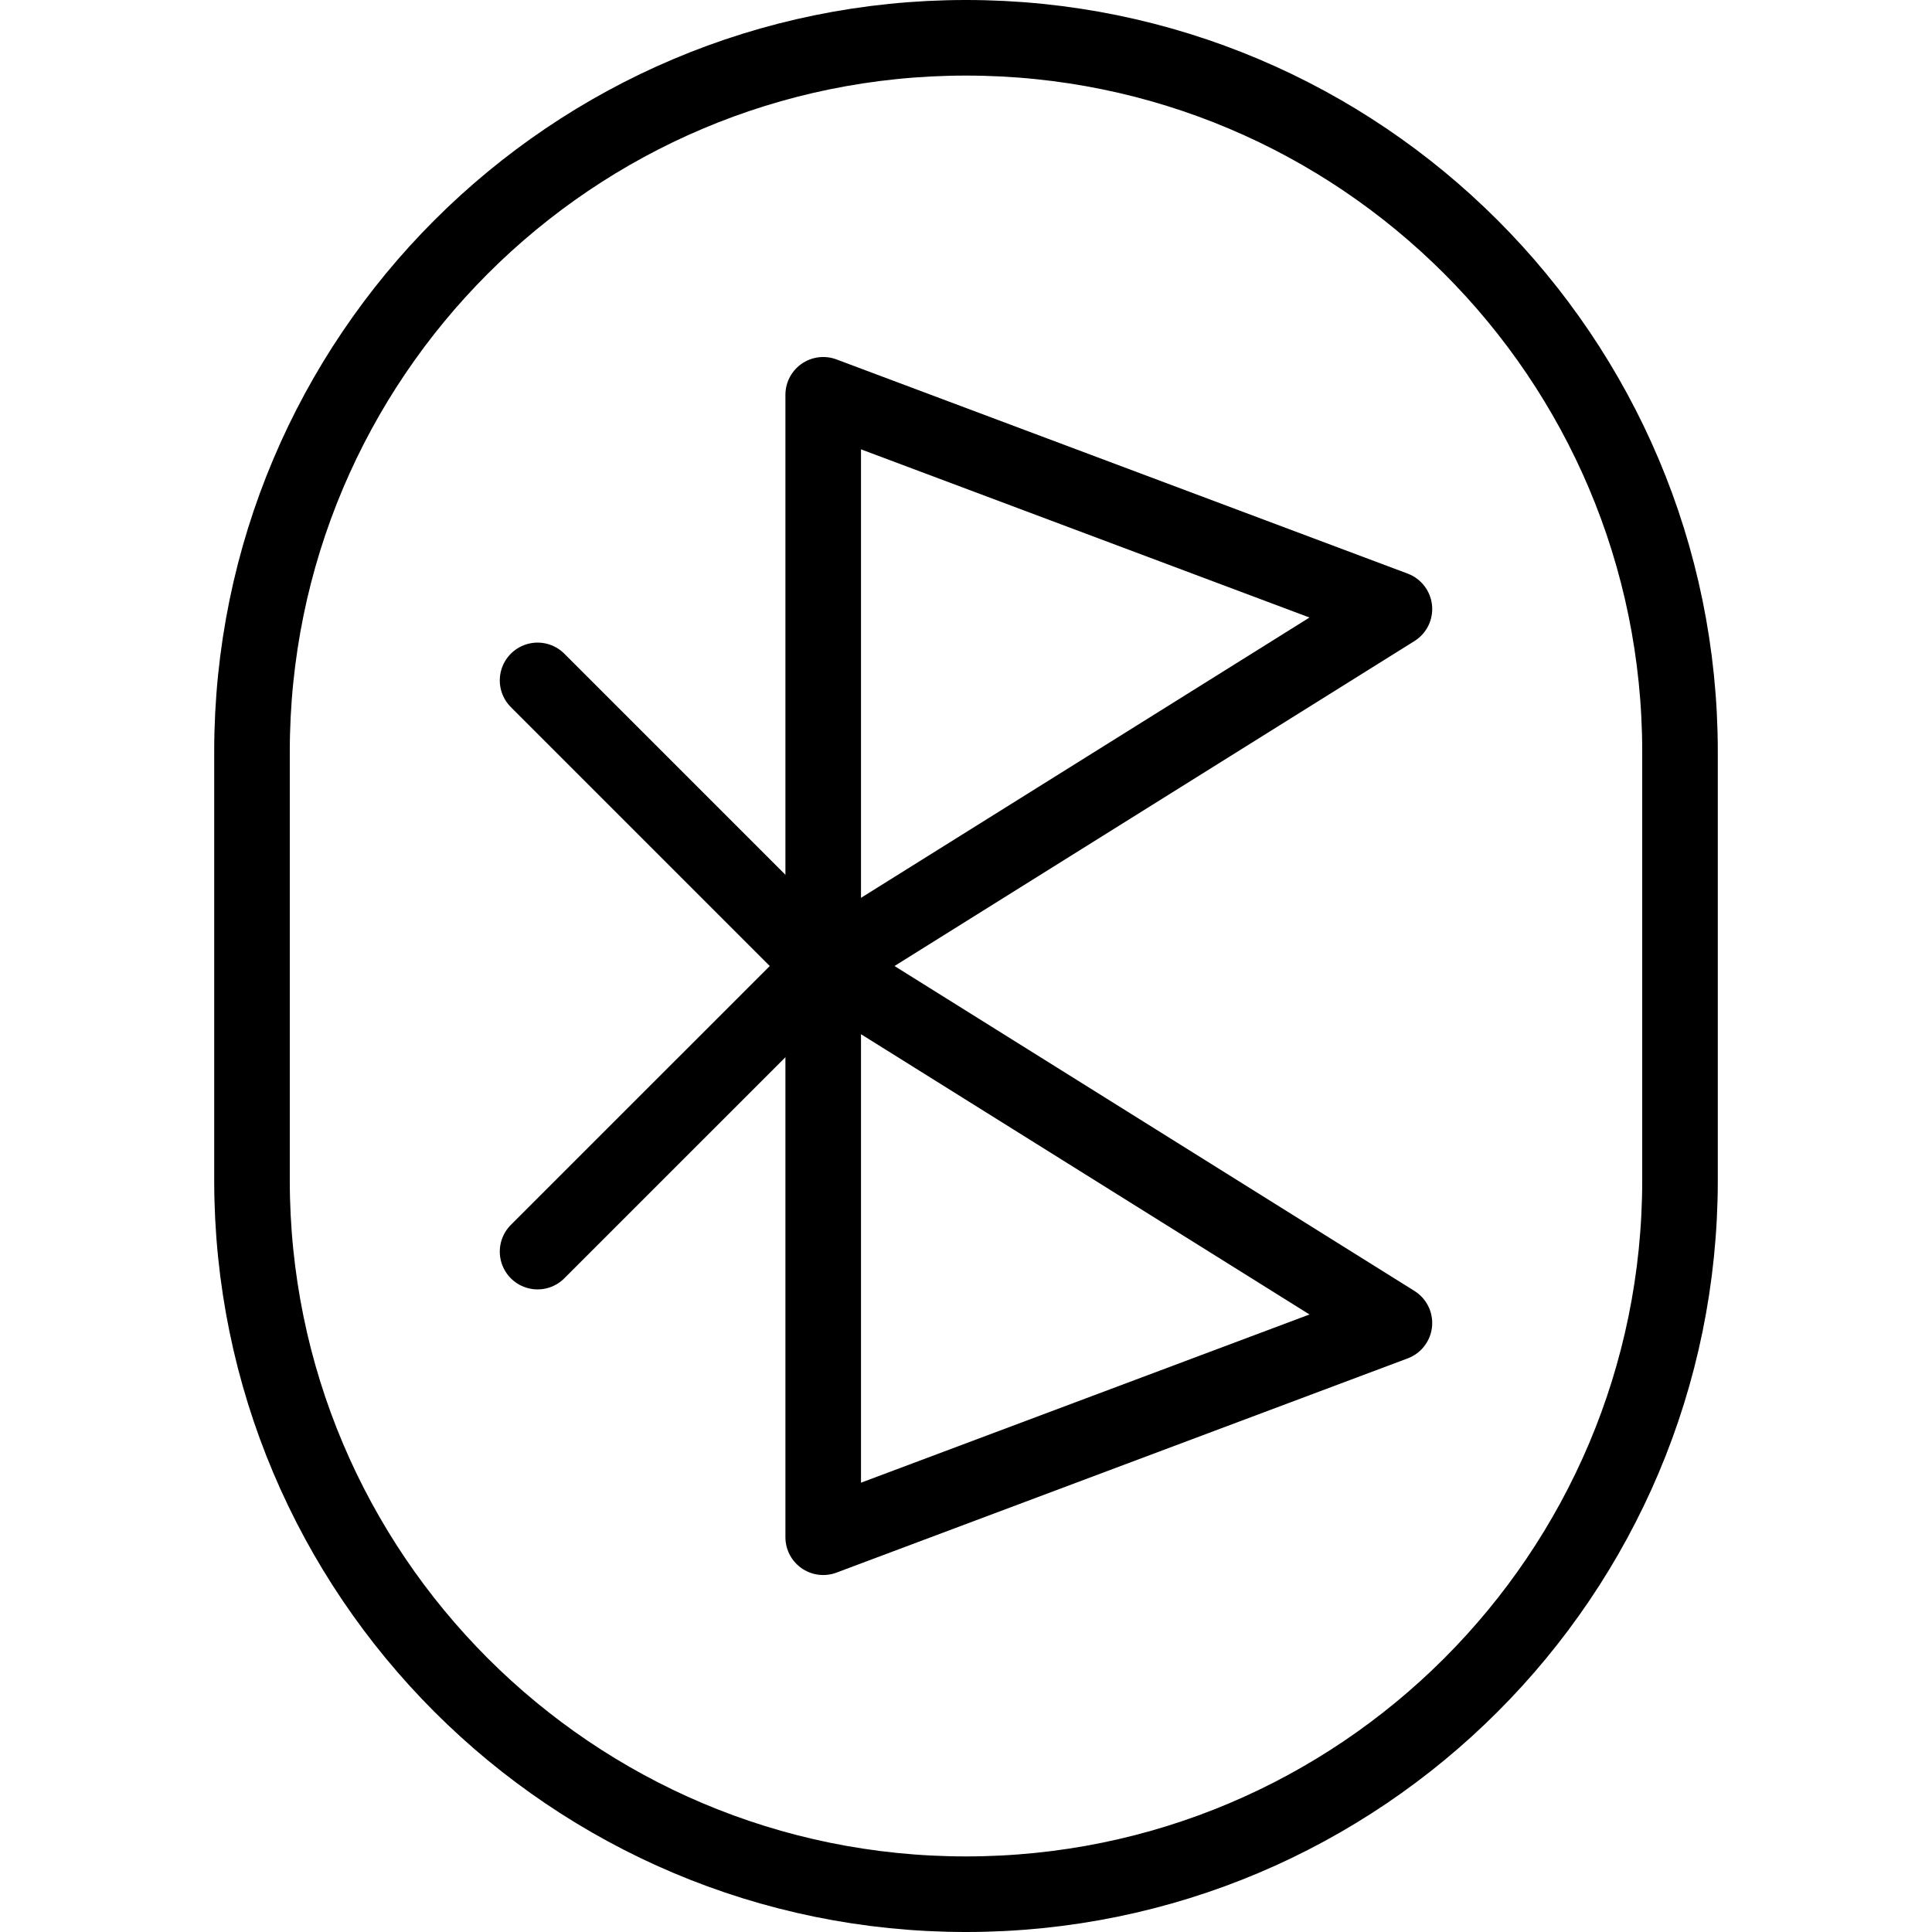 <?xml version="1.0" ?>
<!-- Скачано с сайта svg4.ru / Downloaded from svg4.ru -->
<svg width="800px" height="800px" viewBox="-56.68 0 511.23 511.23" xmlns="http://www.w3.org/2000/svg">
<defs>
<style>.cls-1{fill:none;stroke:#000000;stroke-linecap:round;stroke-linejoin:round;stroke-width:20px;}</style>
</defs>
<g data-name="Layer 2" id="Layer_2">
<g data-name="E422, Bluetooth, communication, multimedia, system, wireless" id="E422_Bluetooth_communication_multimedia_system_wireless">
<polygon class="cls-1" points="312.3 350.08 161.15 406.77 161.15 104.47 312.3 161.15 161.15 255.62 312.3 350.08"/>
<line class="cls-1" x1="161.15" x2="85.57" y1="255.62" y2="331.19"/>
<line class="cls-1" x1="161.15" x2="85.57" y1="255.62" y2="180.04"/>
<path class="cls-1" d="M198.94,501.23h0C94.59,501.23,10,416.64,10,312.3V198.94C10,94.59,94.59,10,198.94,10h0c104.34,0,188.93,84.59,188.93,188.94V312.3C387.87,416.64,303.28,501.23,198.94,501.23Z"/>
</g>
</g>
</svg>